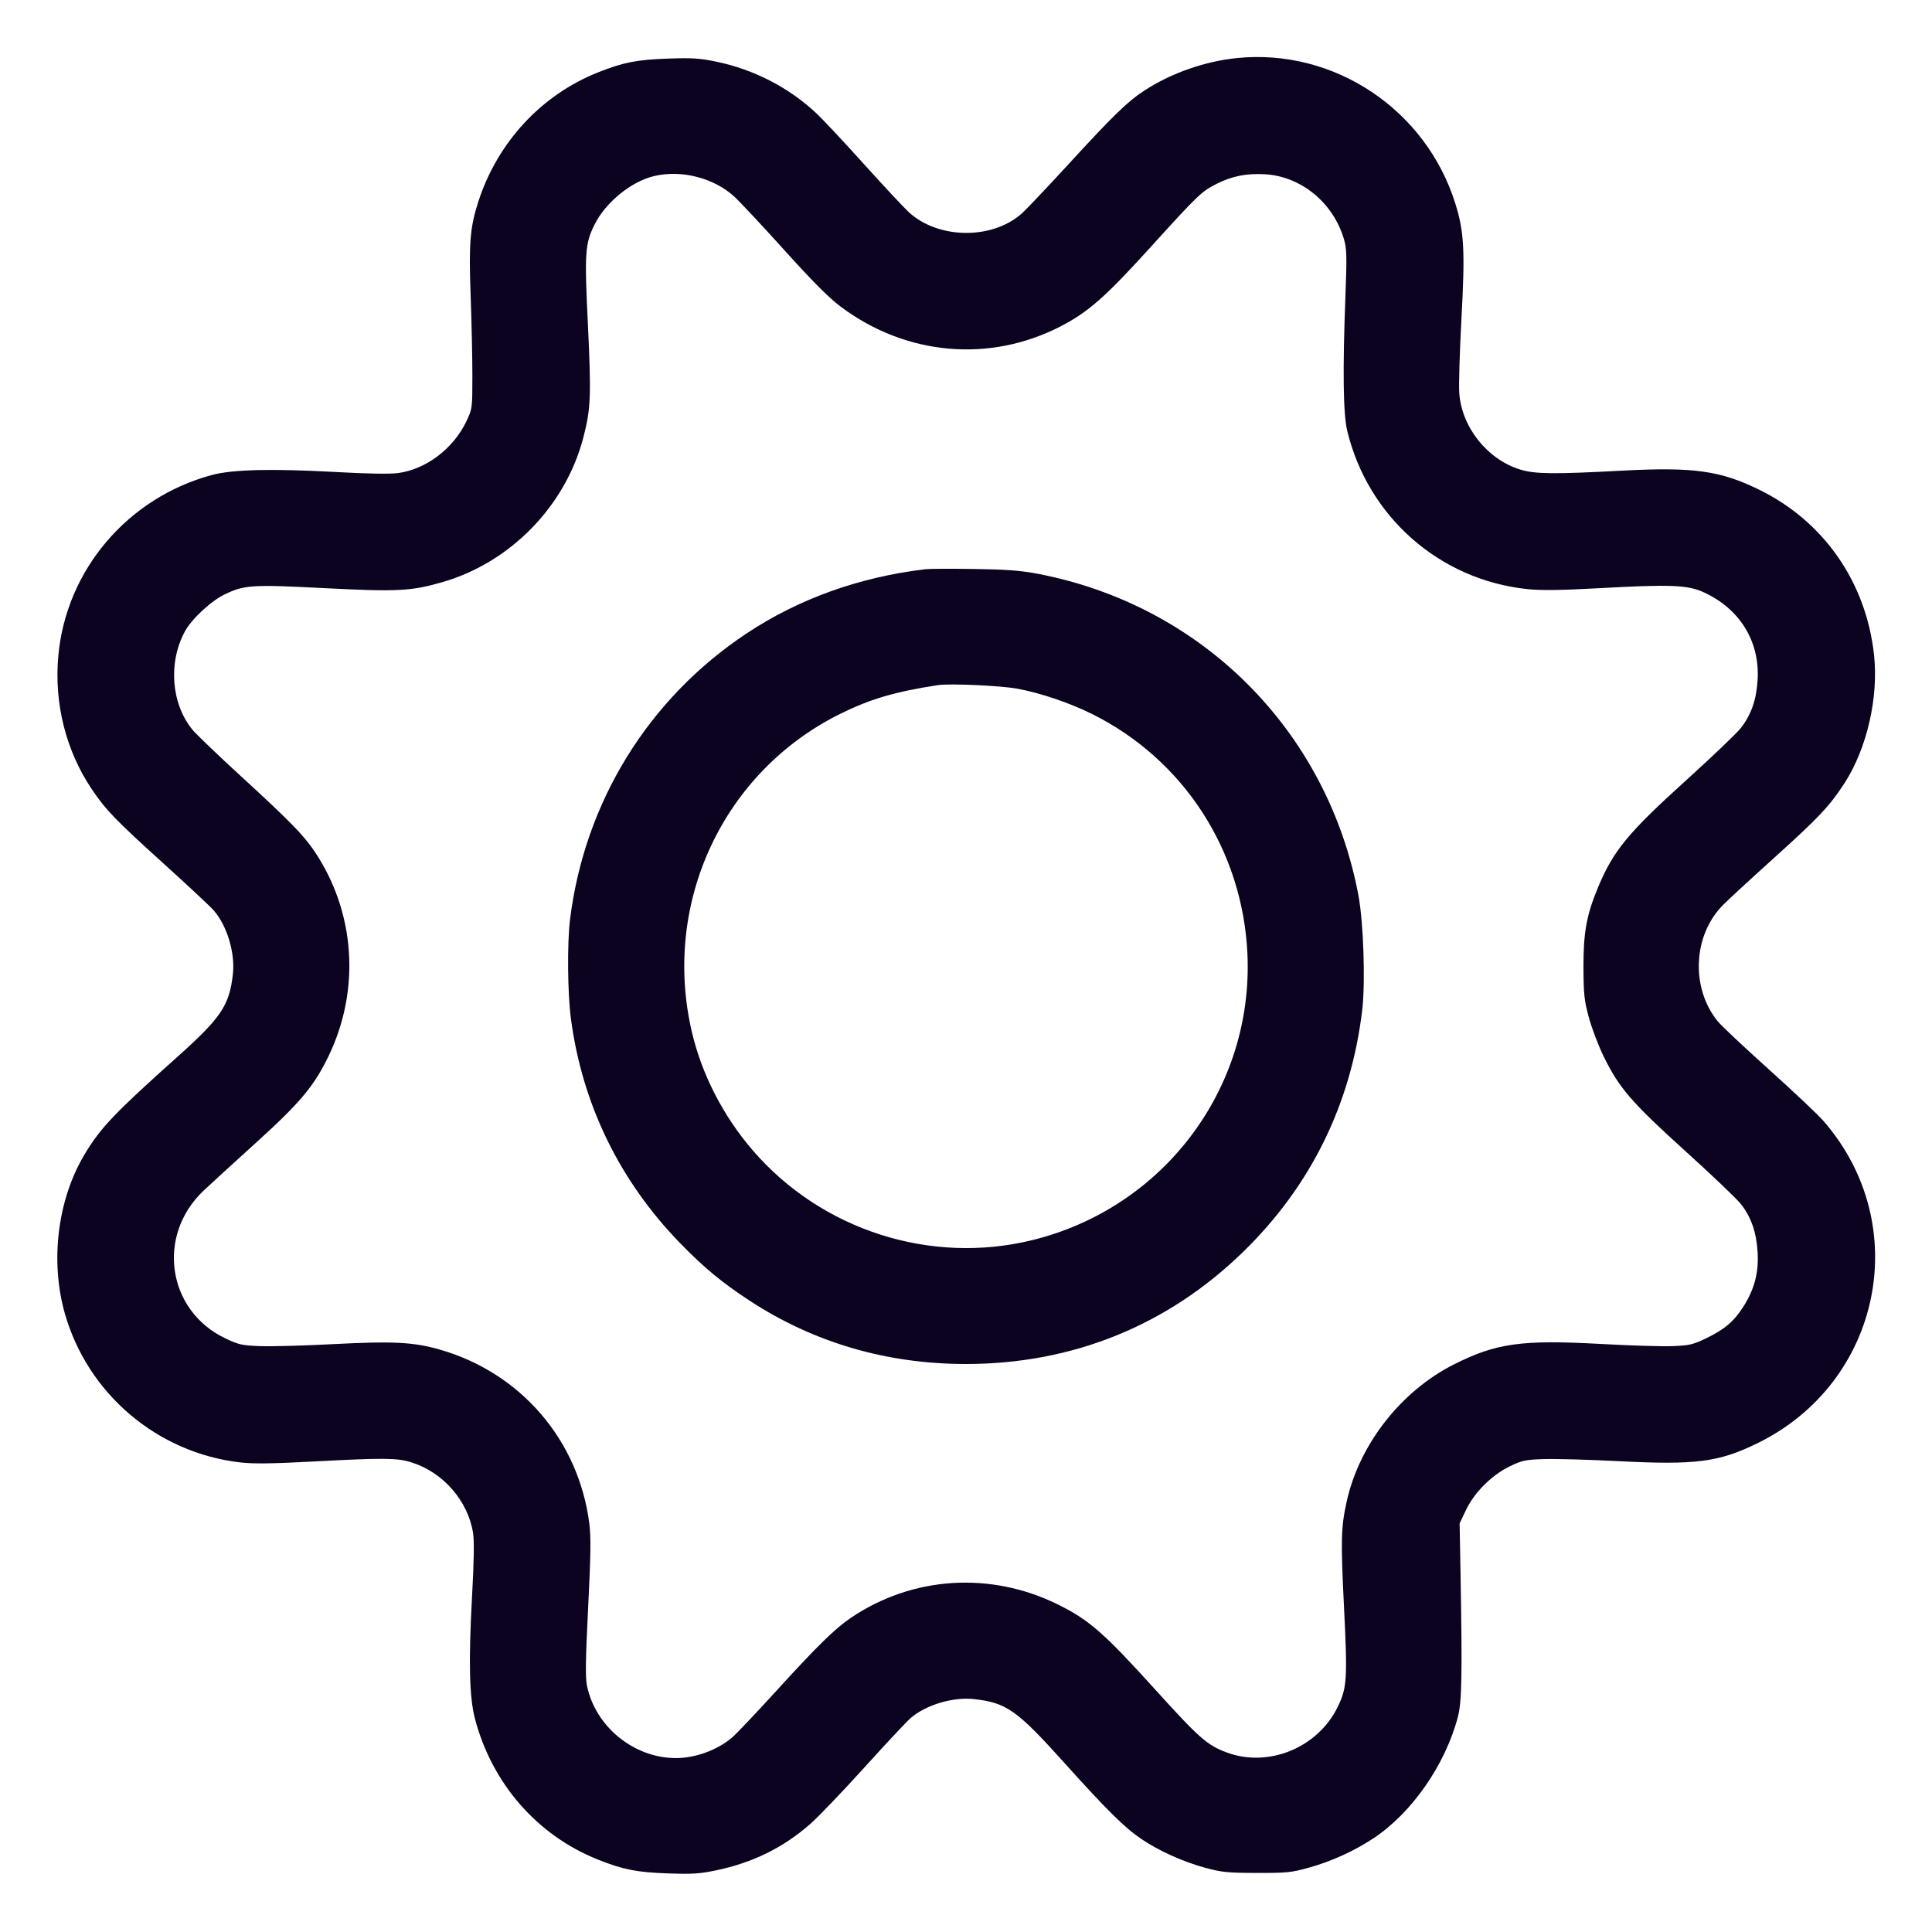 <svg xmlns="http://www.w3.org/2000/svg" width="50" height="50" viewBox="0 0 50 50" version="1.1">
	<path d="M32.016 1.502C31.188 1.585 30.317 1.889 29.625 2.338C29.191 2.618 28.81 2.988 27.675 4.225C27.12 4.83 26.569 5.412 26.451 5.518C25.687 6.208 24.286 6.195 23.521 5.492C23.392 5.373 22.87 4.814 22.362 4.25C21.854 3.686 21.301 3.095 21.132 2.936C20.423 2.268 19.511 1.797 18.533 1.595C18.101 1.506 17.912 1.494 17.275 1.517C16.479 1.545 16.129 1.614 15.475 1.874C14.012 2.457 12.881 3.676 12.382 5.209C12.165 5.875 12.13 6.29 12.18 7.649C12.205 8.323 12.225 9.258 12.225 9.725C12.225 10.571 12.224 10.576 12.071 10.901C11.735 11.609 11.026 12.147 10.301 12.243C10.093 12.271 9.509 12.261 8.676 12.215C7.041 12.125 6.019 12.149 5.487 12.292C3.303 12.878 1.707 14.757 1.509 16.977C1.398 18.206 1.705 19.426 2.375 20.424C2.738 20.964 2.989 21.223 4.275 22.387C4.88 22.934 5.445 23.462 5.531 23.561C5.876 23.955 6.089 24.663 6.027 25.211C5.937 26.02 5.722 26.339 4.592 27.35C2.964 28.806 2.598 29.19 2.189 29.875C1.49 31.043 1.293 32.631 1.677 33.989C2.268 36.074 4.078 37.608 6.232 37.849C6.569 37.886 7.053 37.88 8.082 37.825C9.941 37.726 10.273 37.729 10.645 37.845C11.465 38.1 12.112 38.841 12.243 39.675C12.275 39.88 12.267 40.404 12.216 41.325C12.124 43.004 12.146 43.925 12.292 44.481C12.733 46.159 13.904 47.5 15.475 48.126C16.129 48.386 16.479 48.455 17.275 48.483C17.911 48.506 18.101 48.494 18.525 48.406C19.475 48.209 20.267 47.82 20.966 47.207C21.175 47.024 21.803 46.369 22.363 45.75C22.923 45.131 23.462 44.555 23.561 44.469C23.956 44.124 24.663 43.911 25.211 43.973C26.046 44.066 26.319 44.259 27.533 45.609C28.652 46.853 29.105 47.301 29.544 47.597C29.996 47.903 30.625 48.185 31.19 48.338C31.622 48.455 31.769 48.469 32.525 48.471C33.302 48.473 33.417 48.462 33.869 48.336C34.453 48.174 35.039 47.908 35.539 47.579C36.537 46.921 37.406 45.672 37.732 44.425C37.832 44.041 37.845 43.314 37.799 40.75L37.775 39.425 37.937 39.084C38.153 38.626 38.607 38.173 39.075 37.948C39.391 37.795 39.476 37.777 39.95 37.761C40.239 37.751 41.105 37.775 41.875 37.814C43.886 37.918 44.475 37.842 45.478 37.353C48.695 35.783 49.534 31.695 47.19 29.009C47.044 28.842 46.407 28.241 45.775 27.673C45.143 27.105 44.549 26.547 44.456 26.433C43.753 25.57 43.812 24.213 44.586 23.427C44.717 23.293 45.331 22.727 45.95 22.169C47.075 21.154 47.361 20.849 47.74 20.261C48.319 19.362 48.62 18.044 48.499 16.942C48.292 15.061 47.199 13.492 45.525 12.672C44.521 12.18 43.824 12.083 41.992 12.18C40.204 12.275 39.724 12.27 39.34 12.151C38.487 11.887 37.823 11.05 37.765 10.162C37.751 9.949 37.777 9.089 37.822 8.25C37.918 6.495 37.892 6.001 37.666 5.275C36.907 2.836 34.531 1.249 32.016 1.502M16.931 4.556C16.333 4.696 15.665 5.243 15.381 5.824C15.139 6.32 15.125 6.541 15.216 8.425C15.303 10.247 15.29 10.58 15.098 11.318C14.638 13.093 13.213 14.556 11.448 15.066C10.644 15.299 10.279 15.318 8.396 15.221C6.524 15.125 6.333 15.137 5.826 15.377C5.471 15.545 4.962 16.015 4.787 16.338C4.348 17.143 4.43 18.213 4.98 18.884C5.078 19.004 5.646 19.548 6.242 20.094C7.489 21.237 7.852 21.607 8.134 22.025C9.192 23.593 9.334 25.597 8.51 27.317C8.131 28.107 7.772 28.536 6.605 29.592C6.039 30.105 5.437 30.655 5.268 30.815C4.04 31.977 4.327 33.921 5.831 34.636C6.183 34.803 6.259 34.82 6.745 34.838C7.036 34.848 7.883 34.825 8.625 34.786C10.164 34.705 10.703 34.733 11.375 34.925C13.479 35.526 14.979 37.273 15.253 39.439C15.296 39.78 15.289 40.251 15.221 41.608C15.154 42.947 15.147 43.403 15.19 43.62C15.404 44.684 16.408 45.502 17.498 45.499C18 45.498 18.57 45.289 18.947 44.966C19.061 44.868 19.567 44.335 20.071 43.782C21.146 42.601 21.613 42.143 22.025 41.866C23.619 40.792 25.633 40.663 27.375 41.522C28.177 41.917 28.569 42.259 29.871 43.697C31.033 44.981 31.24 45.164 31.74 45.351C32.824 45.757 34.102 45.235 34.619 44.176C34.862 43.677 34.875 43.458 34.782 41.574C34.697 39.87 34.705 39.531 34.849 38.873C35.174 37.385 36.255 36.001 37.633 35.308C38.722 34.76 39.382 34.669 41.423 34.781C42.194 34.824 43.04 34.849 43.303 34.837C43.726 34.819 43.824 34.795 44.153 34.636C44.629 34.405 44.867 34.205 45.109 33.83C45.402 33.377 45.519 32.936 45.487 32.407C45.456 31.888 45.319 31.496 45.05 31.156C44.944 31.021 44.294 30.402 43.606 29.78C42.213 28.519 41.902 28.157 41.498 27.331C41.362 27.051 41.19 26.598 41.117 26.324C40.999 25.885 40.983 25.728 40.98 25.025C40.977 24.135 41.06 23.679 41.352 22.977C41.754 22.013 42.122 21.564 43.64 20.191C44.308 19.586 44.942 18.981 45.048 18.846C45.319 18.504 45.456 18.113 45.487 17.593C45.547 16.594 45.018 15.743 44.073 15.32C43.668 15.139 43.217 15.122 41.45 15.219C40.39 15.277 39.9 15.284 39.537 15.247C37.263 15.012 35.405 13.382 34.866 11.15C34.761 10.713 34.746 9.586 34.82 7.65C34.859 6.623 34.854 6.44 34.783 6.195C34.508 5.25 33.676 4.564 32.738 4.51C32.264 4.482 31.884 4.557 31.49 4.756C31.097 4.953 31.01 5.037 29.768 6.406C28.605 7.688 28.165 8.075 27.45 8.445C25.607 9.397 23.44 9.202 21.75 7.931C21.447 7.704 21.025 7.279 20.282 6.455C19.708 5.819 19.129 5.201 18.996 5.081C18.461 4.6 17.636 4.39 16.931 4.556M23.95 14.731C22.243 14.934 20.675 15.496 19.331 16.387C16.783 18.075 15.129 20.753 14.752 23.799C14.677 24.41 14.688 25.704 14.775 26.36C15.066 28.571 16.032 30.557 17.597 32.168C18.22 32.809 18.684 33.193 19.4 33.661C21.062 34.748 22.948 35.3 25 35.3C27.753 35.3 30.21 34.307 32.168 32.403C33.922 30.697 34.967 28.573 35.255 26.131C35.339 25.415 35.287 23.87 35.156 23.172C34.354 18.905 31.094 15.646 26.826 14.844C26.402 14.764 26.027 14.736 25.2 14.725C24.609 14.716 24.046 14.719 23.95 14.731M24.275 17.731C23.173 17.899 22.53 18.087 21.752 18.471C18.715 19.972 17.128 23.366 17.904 26.7C18.16 27.804 18.72 28.891 19.489 29.78C21.271 31.841 24.092 32.743 26.725 32.092C30.118 31.254 32.436 28.17 32.284 24.7C32.165 22.015 30.633 19.65 28.248 18.471C27.667 18.184 26.912 17.929 26.325 17.823C25.889 17.743 24.58 17.685 24.275 17.731" stroke="none" fill="#0c0320" fill-rule="evenodd" stroke-width="0.05"></path>
</svg>